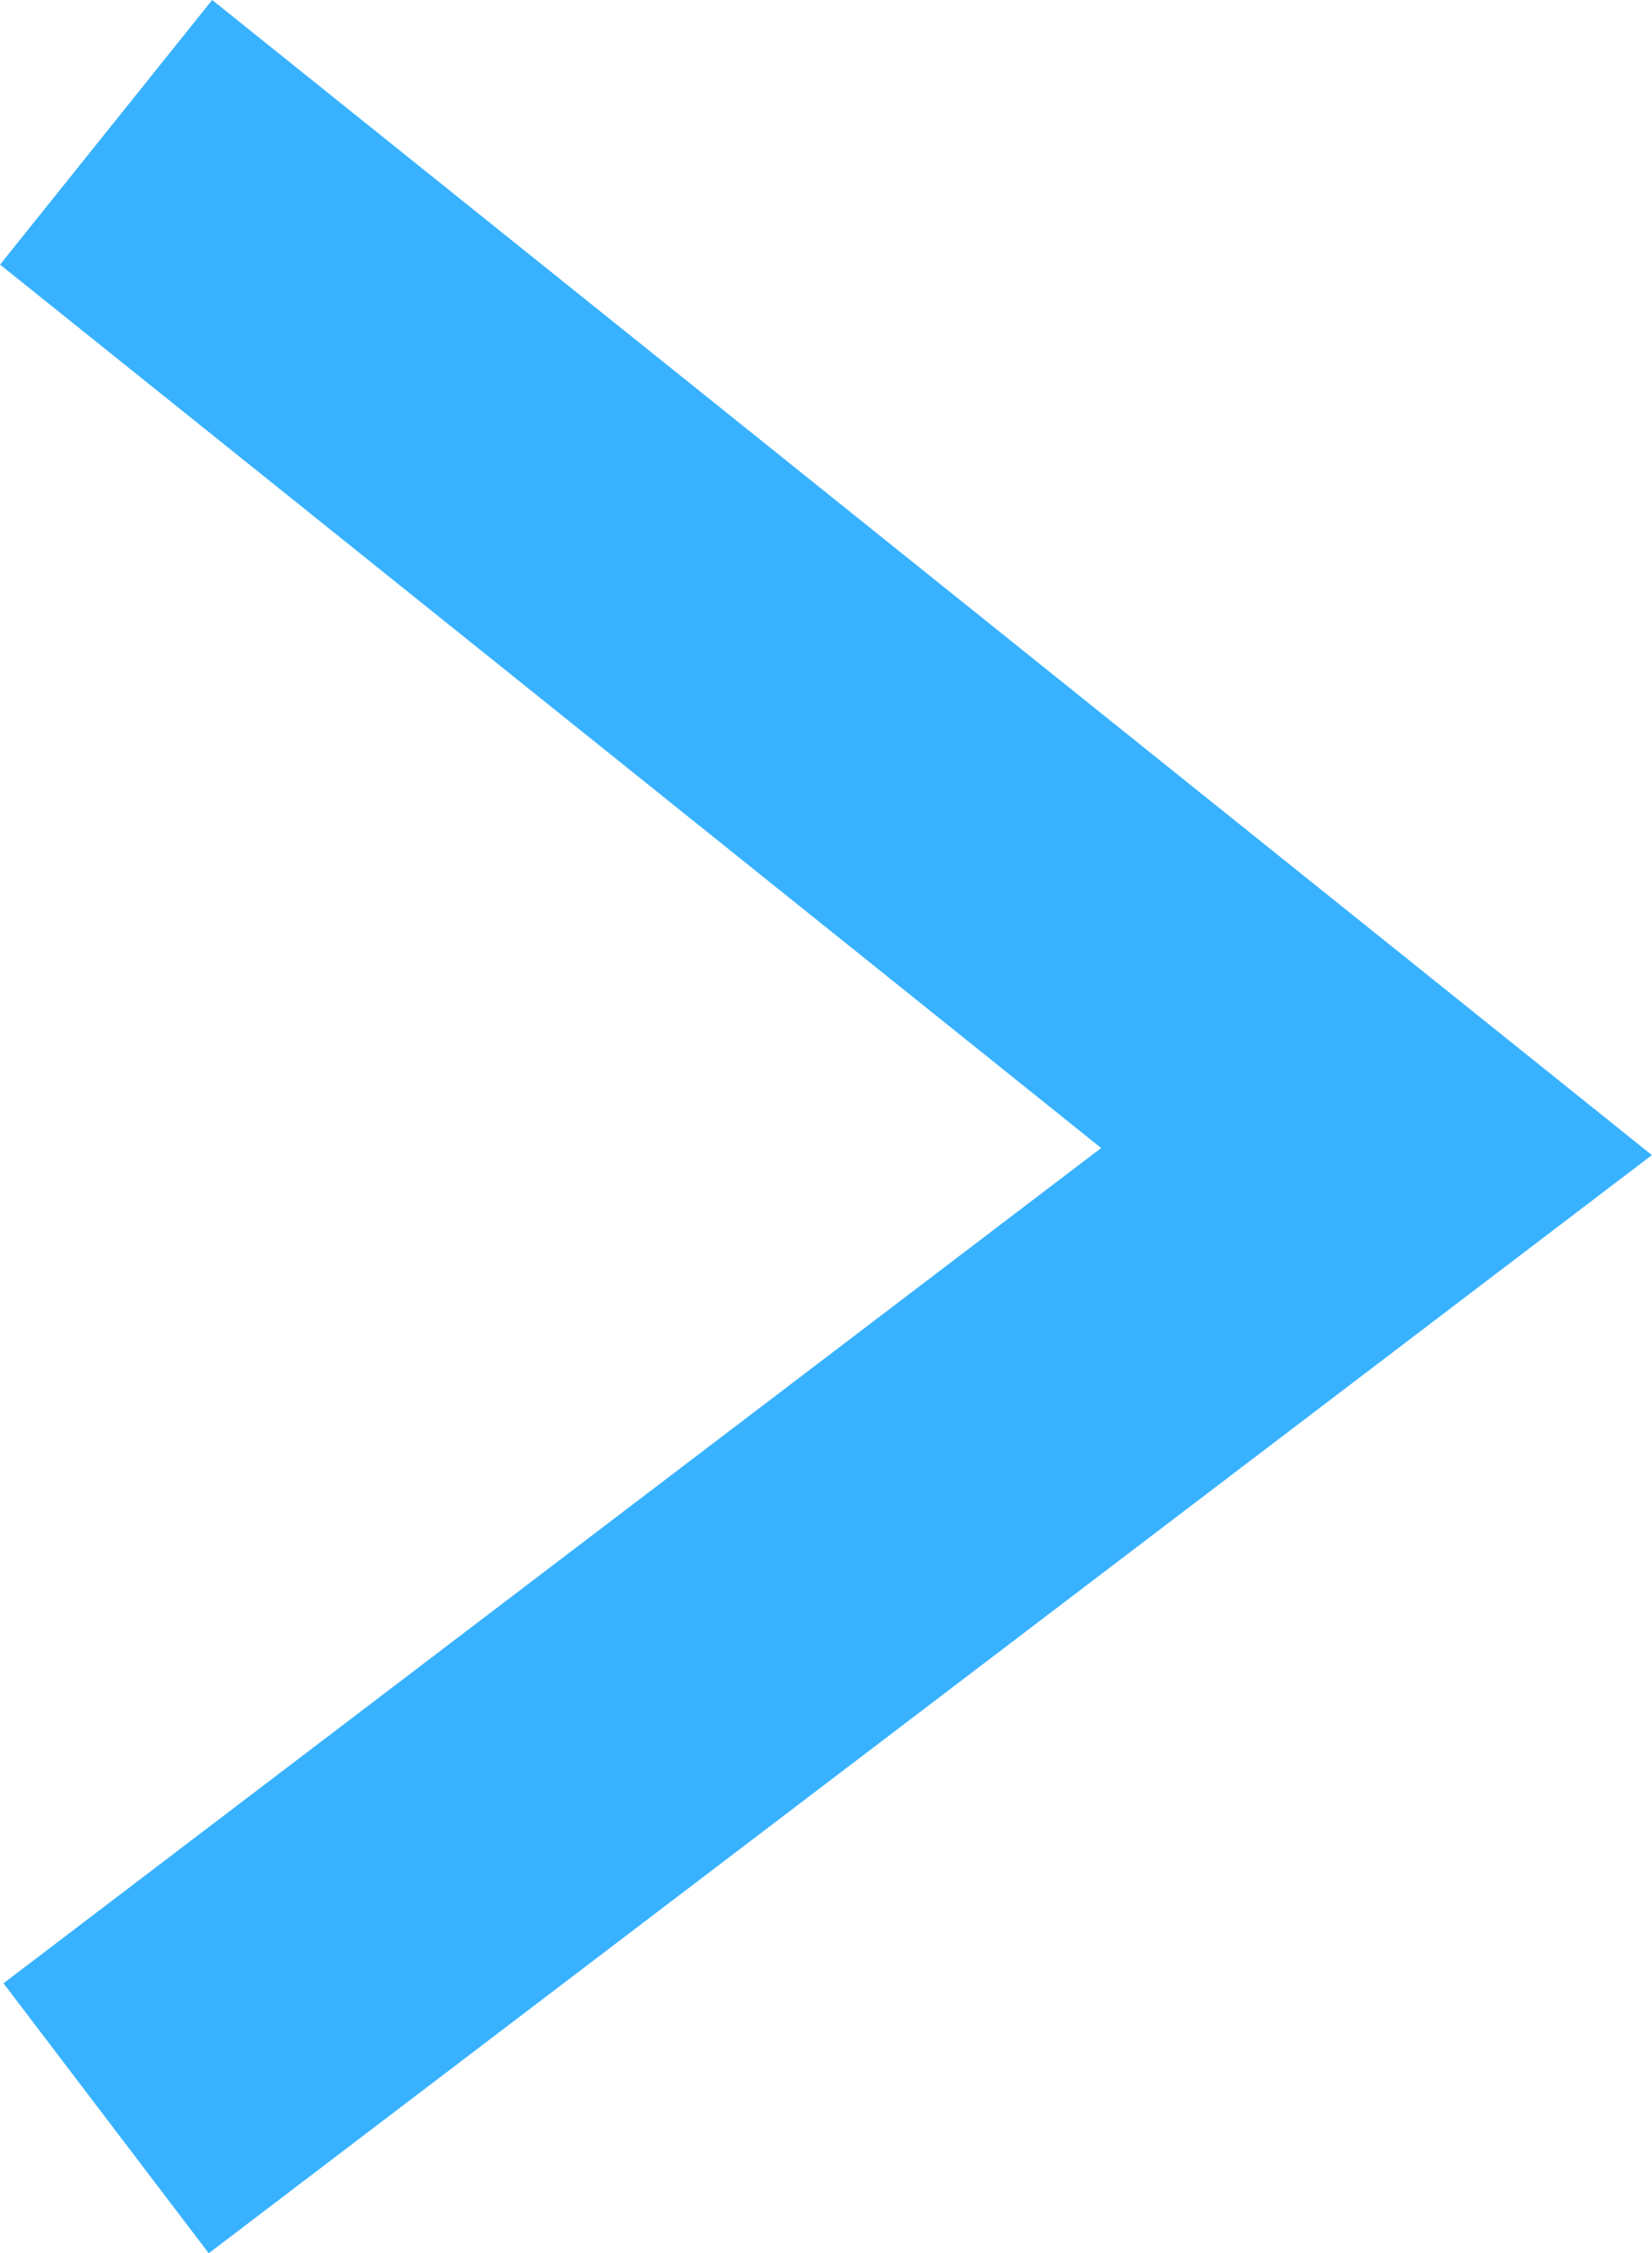 <svg xmlns="http://www.w3.org/2000/svg" width="9.745" height="13.284" viewBox="0 0 9.745 13.284">
  <path id="Path_1518" data-name="Path 1518" d="M-14740.937-421.875l7.494,6.01-7.494,5.7" transform="translate(14741.563 422.655)" fill="none" stroke="#38b2ff" stroke-width="2"/>
</svg>
